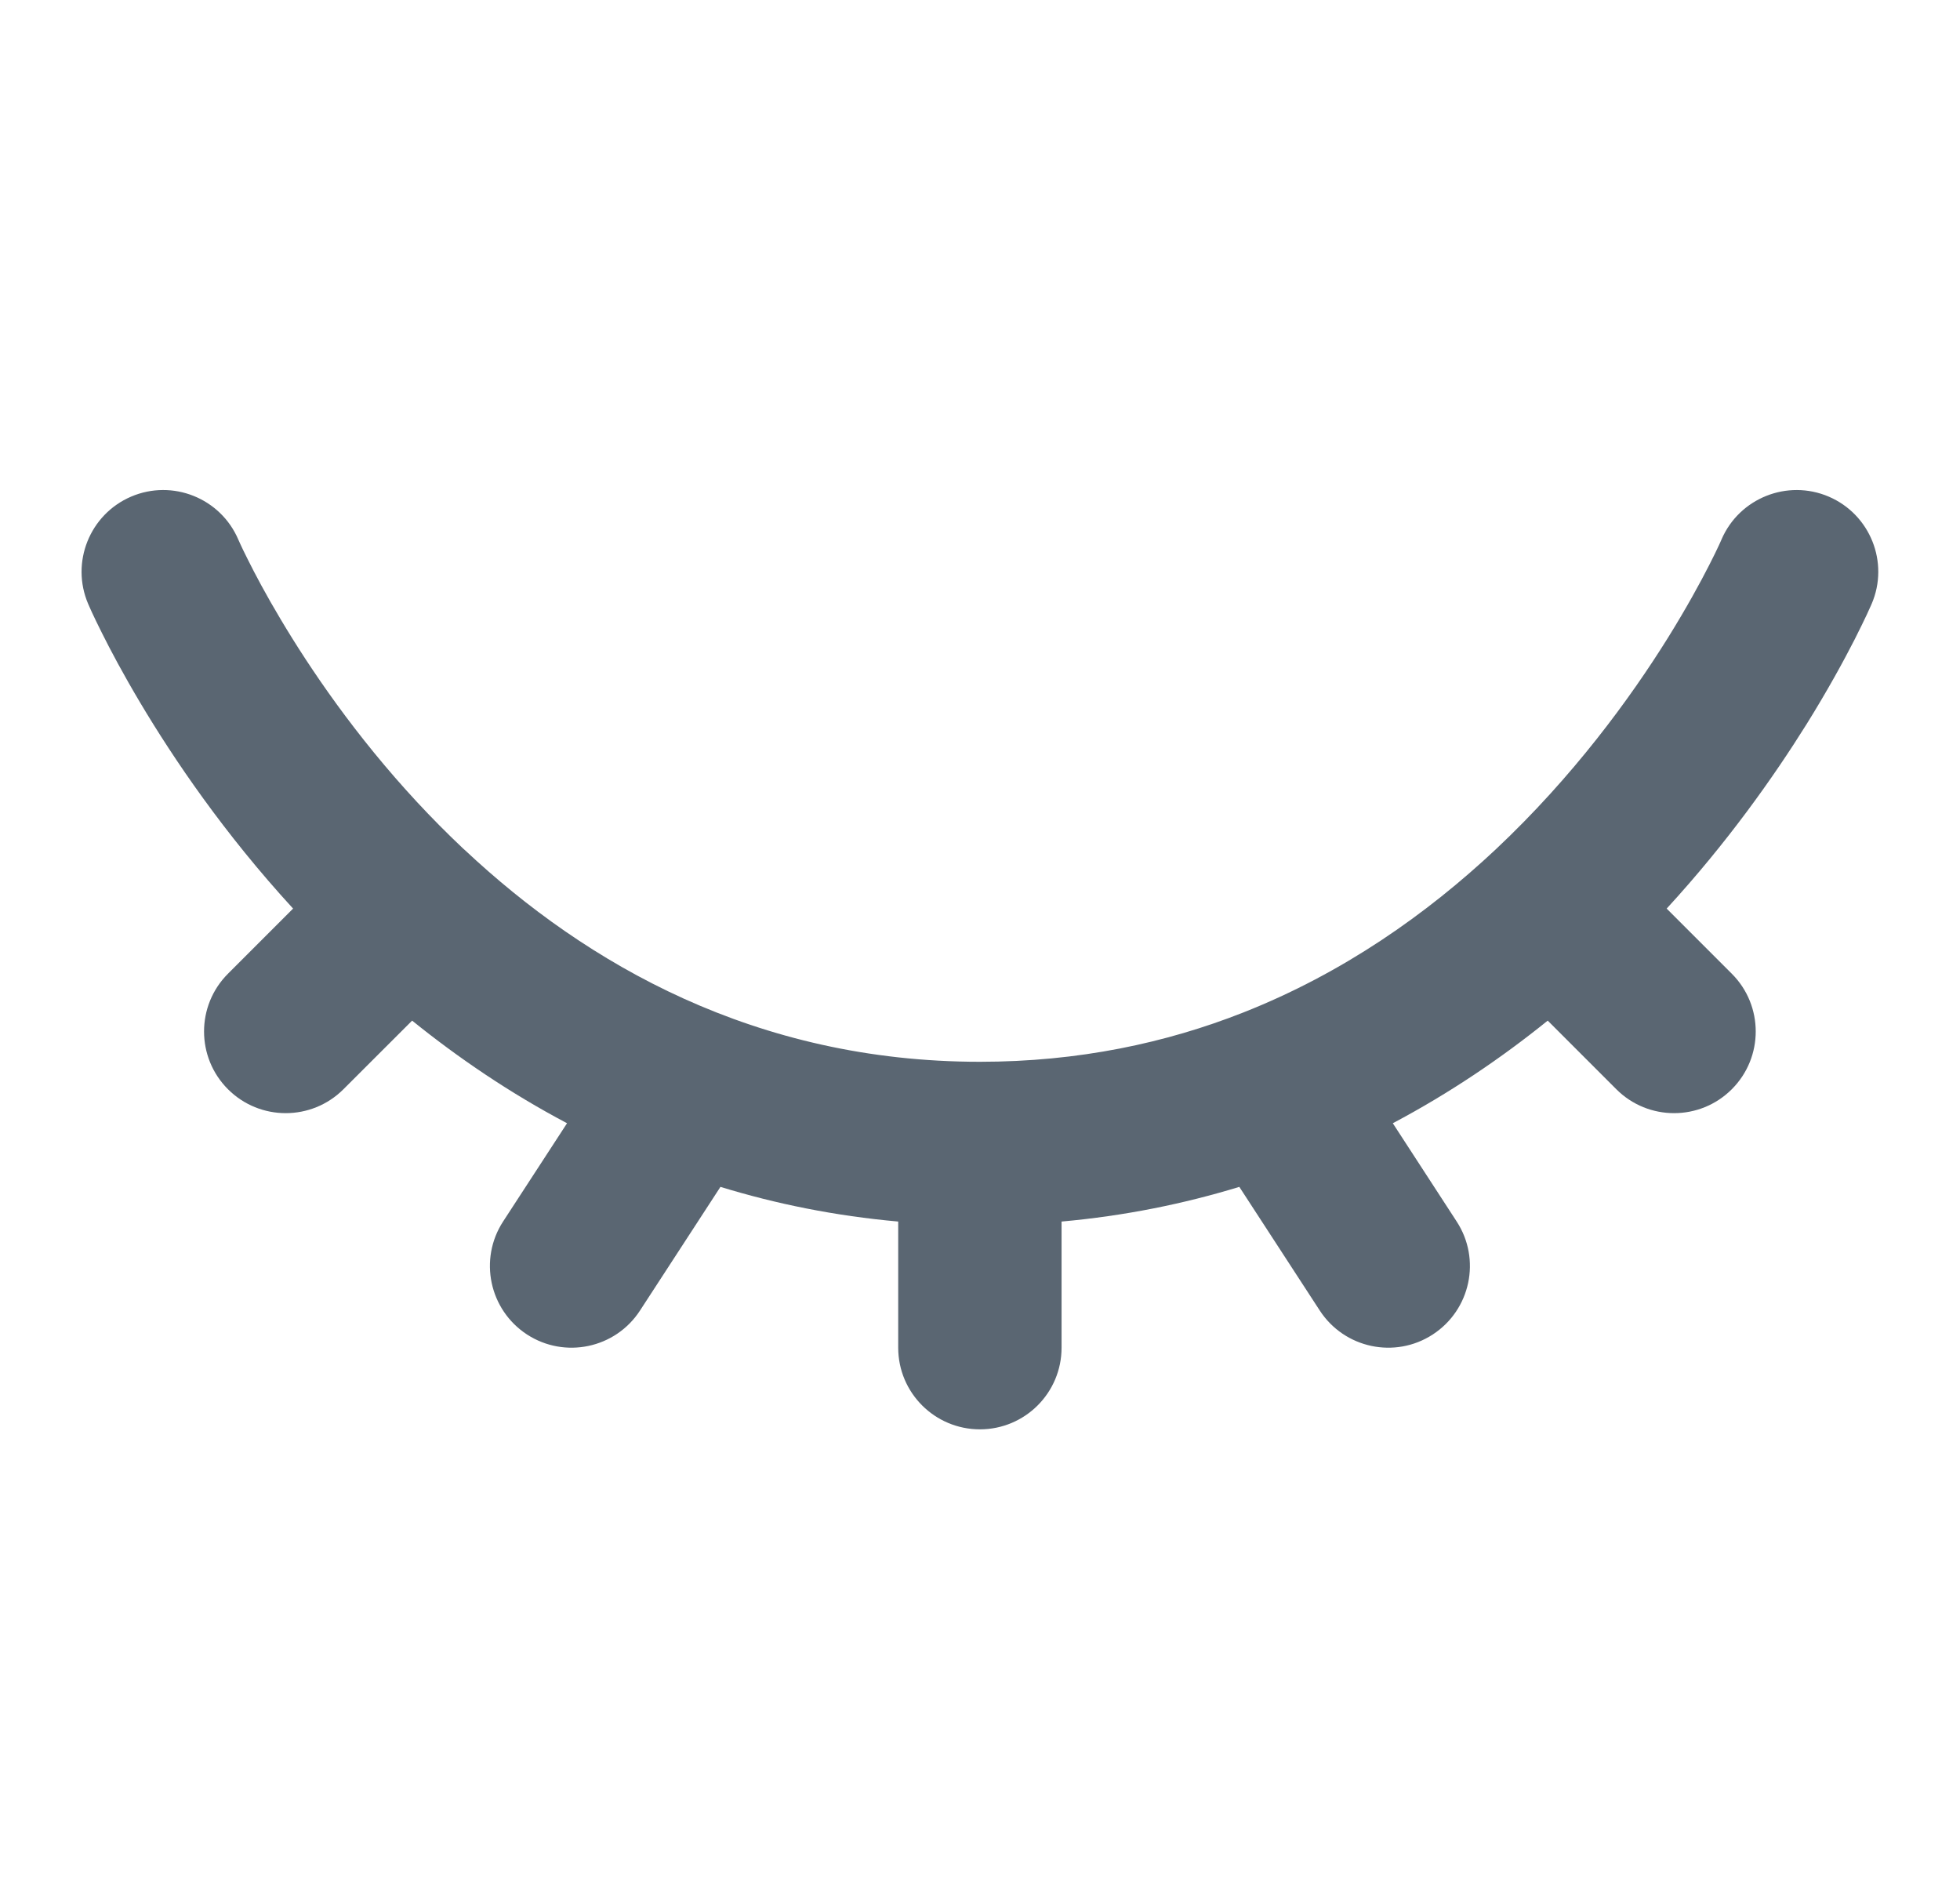 <svg width="26" height="25" viewBox="0 0 26 25" fill="none" xmlns="http://www.w3.org/2000/svg">
<path fill-rule="evenodd" clip-rule="evenodd" d="M1.739 6.587C2.288 6.352 2.925 6.606 3.161 7.156L2.165 7.583C3.161 7.156 3.161 7.157 3.161 7.156L3.16 7.155C3.16 7.154 3.16 7.155 3.16 7.155L3.165 7.165C3.169 7.174 3.177 7.191 3.187 7.214C3.208 7.26 3.242 7.331 3.289 7.424C3.382 7.611 3.526 7.884 3.723 8.214C4.117 8.876 4.716 9.759 5.532 10.638C5.724 10.845 5.928 11.051 6.143 11.254C6.152 11.262 6.161 11.27 6.17 11.278C7.778 12.785 10.022 14.083 12.999 14.083C14.308 14.083 15.467 13.833 16.488 13.431C17.816 12.908 18.929 12.121 19.841 11.266C20.869 10.3 21.625 9.262 22.124 8.462C22.372 8.063 22.555 7.727 22.673 7.495C22.732 7.38 22.775 7.29 22.802 7.232C22.816 7.203 22.825 7.181 22.831 7.168L22.836 7.156C23.072 6.607 23.709 6.352 24.259 6.587C24.809 6.823 25.064 7.46 24.828 8.01L23.832 7.583C24.828 8.01 24.828 8.01 24.828 8.01L24.825 8.015L24.822 8.024L24.809 8.052C24.799 8.075 24.784 8.107 24.766 8.147C24.728 8.227 24.674 8.34 24.603 8.48C24.46 8.76 24.248 9.15 23.963 9.608C23.526 10.307 22.913 11.176 22.109 12.051L22.973 12.915C23.396 13.338 23.396 14.024 22.973 14.447C22.55 14.87 21.864 14.87 21.441 14.447L20.531 13.537C19.919 14.031 19.235 14.496 18.476 14.898L19.323 16.201C19.65 16.702 19.508 17.373 19.006 17.7C18.505 18.026 17.834 17.884 17.507 17.382L16.44 15.742C15.704 15.967 14.918 16.127 14.082 16.202V17.875C14.082 18.473 13.597 18.958 12.999 18.958C12.4 18.958 11.915 18.473 11.915 17.875V16.202C11.076 16.127 10.29 15.967 9.557 15.742L8.49 17.382C8.164 17.884 7.493 18.026 6.991 17.7C6.49 17.373 6.348 16.702 6.674 16.201L7.522 14.898C6.763 14.497 6.079 14.031 5.467 13.537L4.556 14.447C4.133 14.87 3.447 14.87 3.024 14.447C2.601 14.024 2.601 13.338 3.024 12.915L3.888 12.051C2.973 11.055 2.304 10.066 1.861 9.322C1.634 8.941 1.465 8.622 1.351 8.393C1.294 8.279 1.25 8.188 1.22 8.123C1.205 8.09 1.193 8.064 1.185 8.045L1.175 8.022L1.172 8.015L1.17 8.012L1.17 8.011C1.17 8.01 1.17 8.01 2.165 7.583L1.17 8.011C0.934 7.461 1.189 6.823 1.739 6.587Z" fill="#5A6672"/>
</svg>
